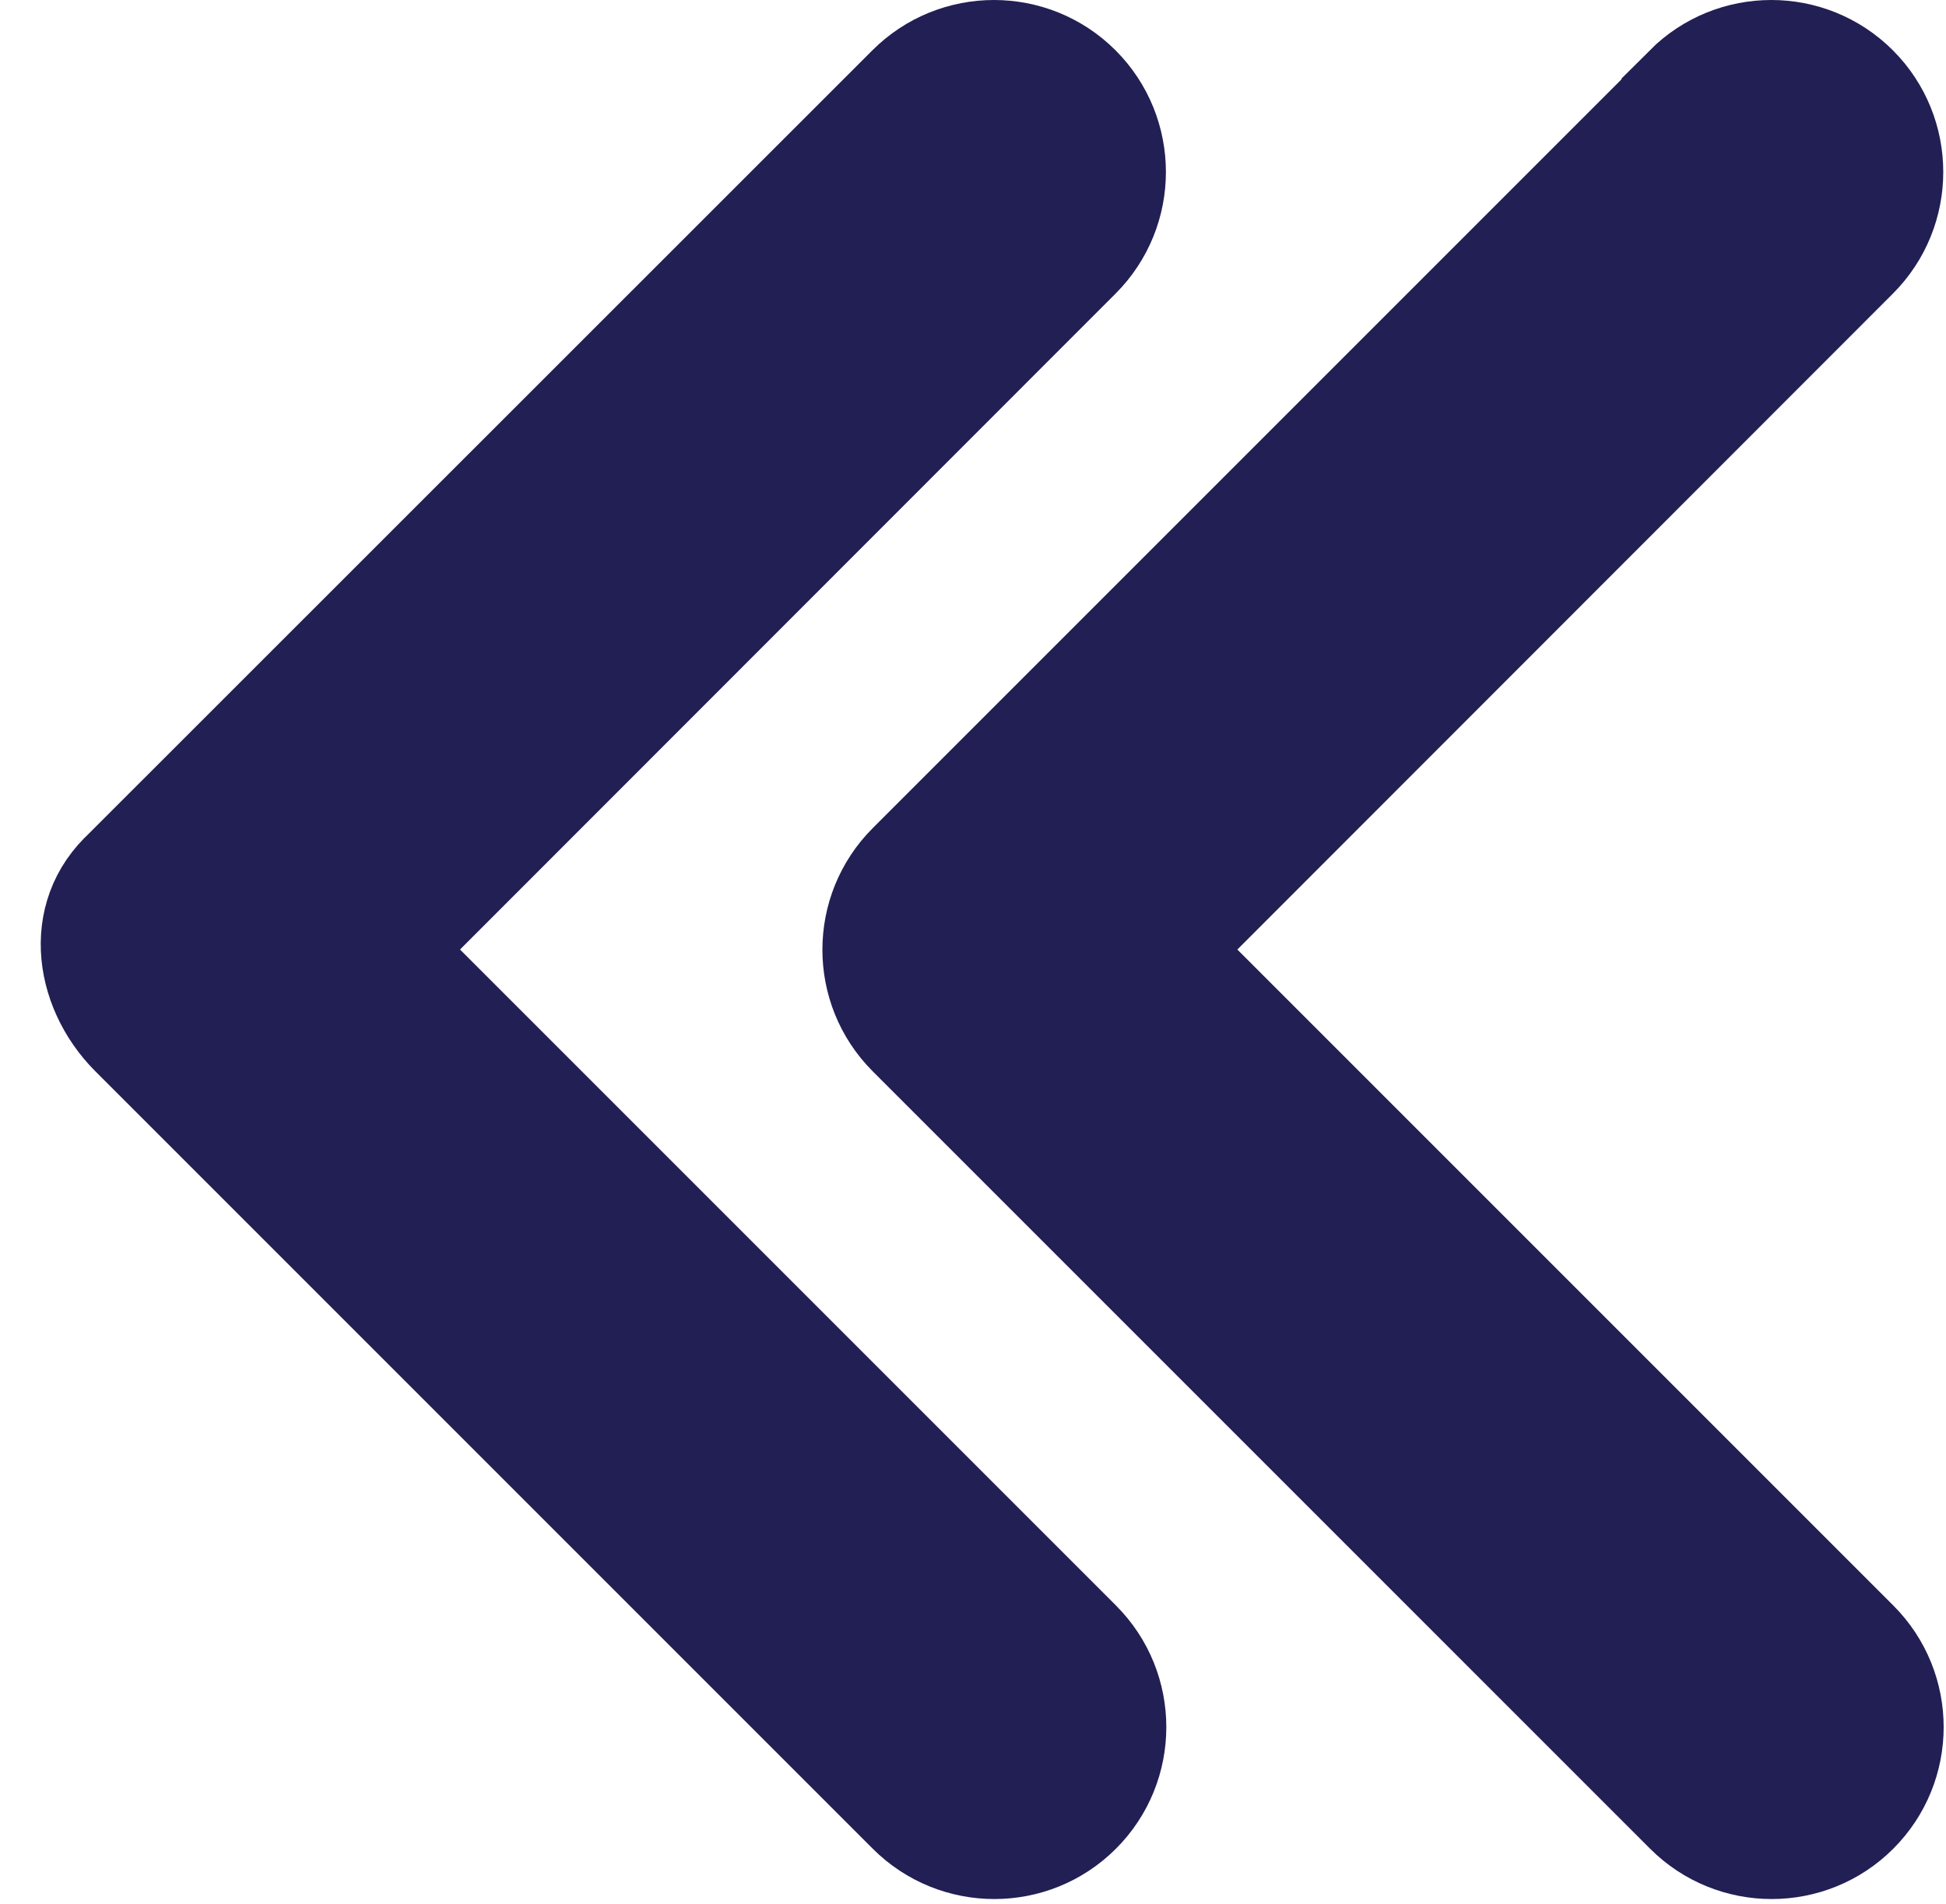 <svg width="46" height="45" viewBox="0 0 46 45" fill="none" xmlns="http://www.w3.org/2000/svg">
<path d="M2.962 20.282C1.5 21.445 1.766 23.421 2.962 24.617L21.337 42.992C22.533 44.188 24.476 44.188 25.672 42.992C26.869 41.796 26.869 39.853 25.672 38.657L9.46 22.445L25.663 6.233C26.859 5.036 26.859 3.094 25.663 1.897C24.467 0.701 22.524 0.701 21.328 1.897L2.646 20.573L2.962 20.282ZM39.712 1.907L21.337 20.282C20.141 21.478 20.141 23.421 21.337 24.617L39.712 42.992C40.908 44.188 42.851 44.188 44.047 42.992C45.244 41.796 45.244 39.853 44.047 38.657L27.835 22.445L44.038 6.233C45.234 5.036 45.234 3.094 44.038 1.897C42.842 0.701 40.899 0.701 39.703 1.897L39.712 1.907Z" fill="#221F54" stroke="#221F54" stroke-width="2"/>
</svg>
